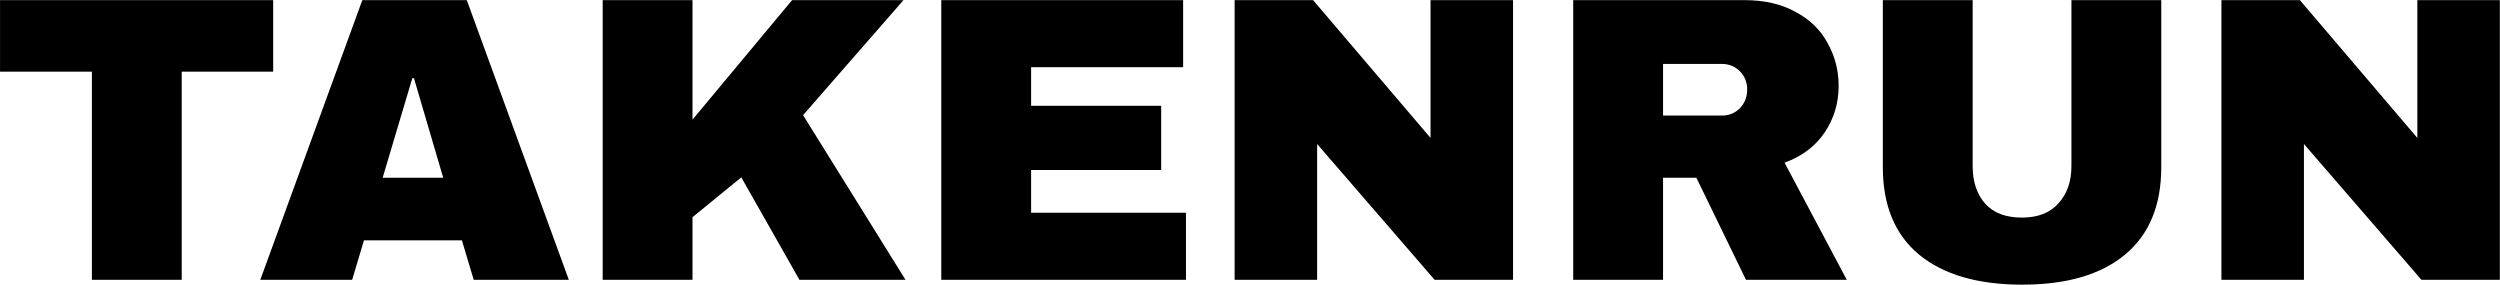 <svg xmlns="http://www.w3.org/2000/svg" fill="none" viewBox="0 0 8051 917" height="917" width="8051">
<path fill="black" d="M585.23 230.792V901H295.941V230.792H0.107V0.408H879.755V230.792H585.23ZM1525.51 901L1487.55 774.027H1172.08L1134.12 901H838.286L1166.85 0.408H1503.26L1831.82 901H1525.51ZM1232.3 572.441H1427.34L1333.09 251.736H1327.85L1232.3 572.441ZM2550.88 0.408H2909.54L2586.22 370.855L2916.09 901H2574.44L2387.25 571.132L2230.17 699.414V901H1940.88V0.408H2230.17V385.254L2550.88 0.408ZM3031.29 0.408H3810.15V216.393H3320.58V340.748H3739.46V547.57H3320.58V685.015H3819.31V901H3031.29V0.408ZM4620 901L4241.7 463.794V901H3975.97V0.408H4228.61L4606.91 444.159V0.408H4872.63V901H4620ZM5921.15 276.607C5921.15 331.585 5906.32 381.327 5876.65 425.833C5846.98 470.339 5803.78 503.064 5747.06 524.008L5947.33 901H5622.7L5463 572.441H5355.67V901H5066.38V0.408H5617.47C5682.04 0.408 5737.02 13.062 5782.4 38.369C5828.65 62.804 5863.12 96.401 5885.81 139.162C5909.37 181.05 5921.15 226.865 5921.15 276.607ZM5626.63 288.388C5626.63 264.826 5618.77 245.191 5603.07 229.483C5587.36 213.775 5568.16 205.921 5545.47 205.921H5355.67V372.164H5545.47C5568.16 372.164 5587.36 364.31 5603.07 348.602C5618.77 332.021 5626.63 311.95 5626.63 288.388ZM6960.13 538.407C6960.13 661.453 6921.3 755.265 6843.63 819.842C6765.96 884.419 6655.57 916.708 6512.45 916.708C6369.34 916.708 6258.51 884.419 6179.97 819.842C6102.3 755.265 6063.47 661.453 6063.47 538.407V0.408H6352.76V534.48C6352.76 585.095 6366.28 625.674 6393.33 656.217C6420.39 685.888 6459.66 700.723 6511.14 700.723C6562.63 700.723 6601.9 685.451 6628.95 654.908C6656.88 624.365 6670.84 584.222 6670.84 534.48V0.408H6960.13V538.407ZM7797.9 901L7419.6 463.794V901H7153.87V0.408H7406.51L7784.81 444.159V0.408H8050.54V901H7797.9Z"></path>
</svg>
